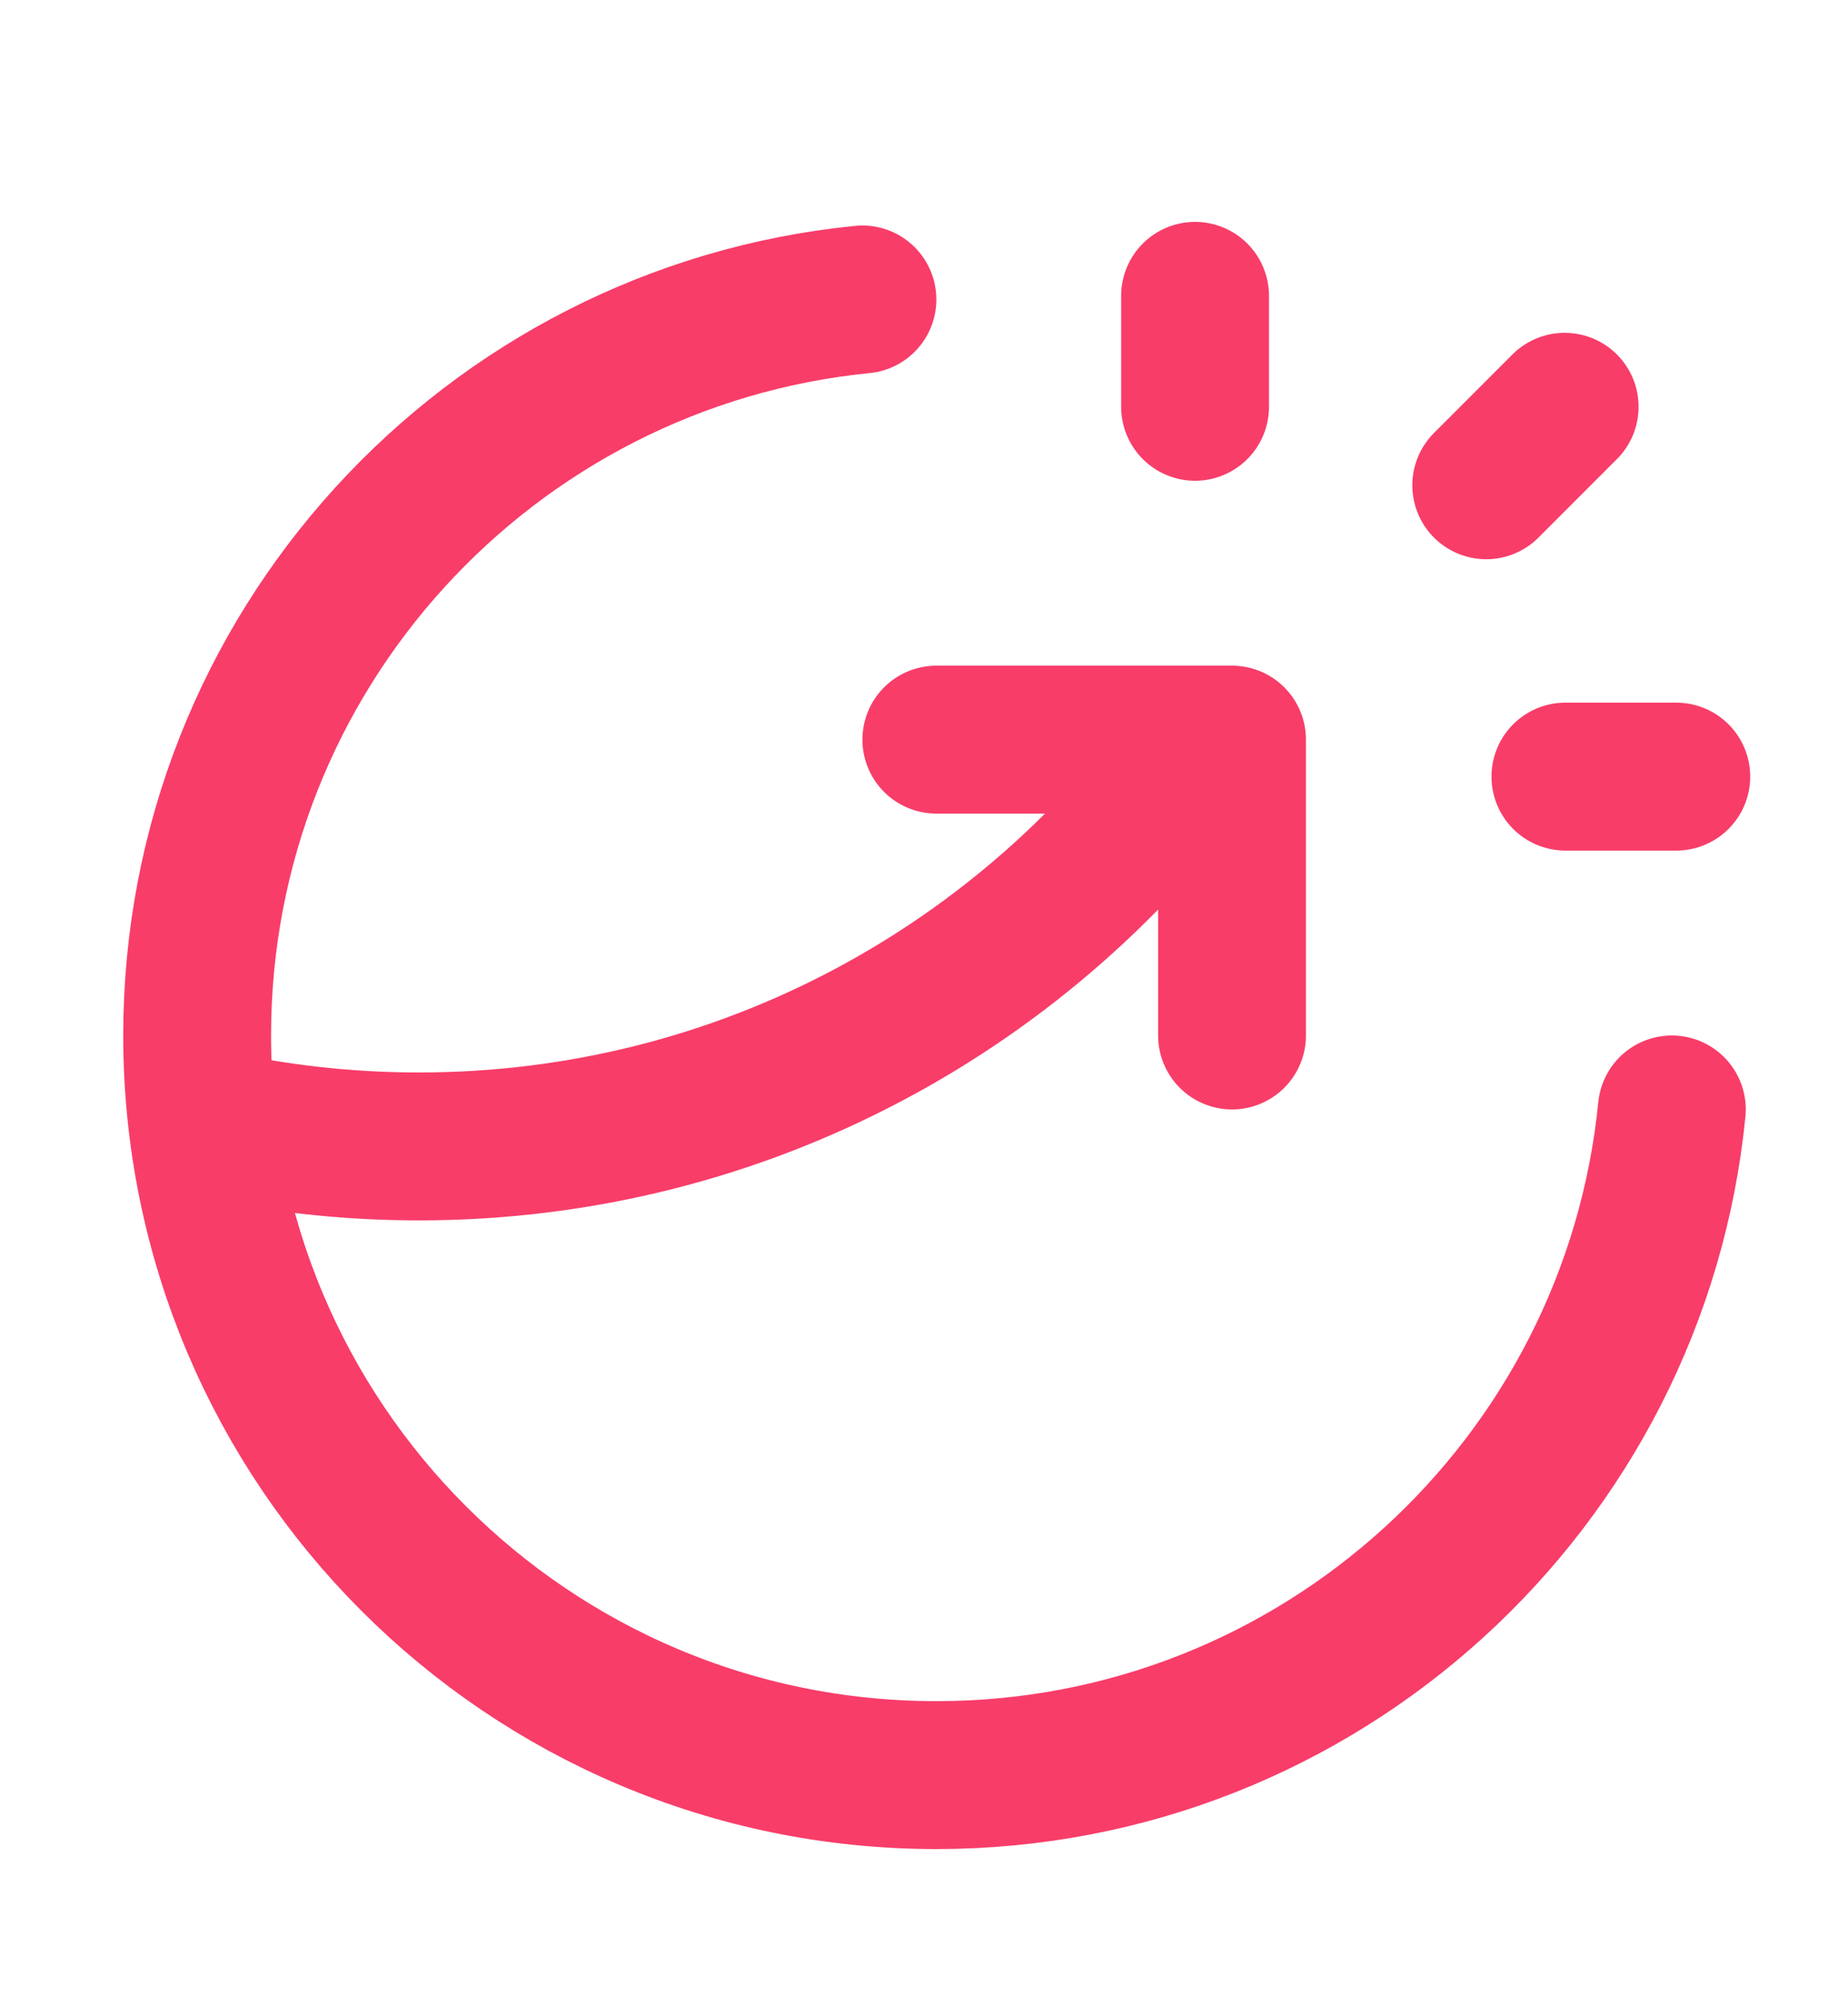<svg width="25" height="27" viewBox="0 0 25 27" fill="none" xmlns="http://www.w3.org/2000/svg">
<g clip-path="url(#clip0_12940_8589)">
<path d="M16.167 5.5V4M20.106 6.561L21.167 5.5M21.177 10.5H22.677M22.617 15C22.116 20.053 17.852 24 12.667 24C7.144 24 2.667 19.523 2.667 14C2.667 8.815 6.613 4.551 11.667 4.049M12.667 10H16.667V14M16.286 10C13.932 13.328 10.053 15.5 5.667 15.5C4.664 15.5 3.687 15.386 2.75 15.171" stroke="#F83D69" stroke-width="2" stroke-linecap="round" stroke-linejoin="round"/>
</g>
<defs>
<clipPath id="clip0_12940_8589">
<rect width="24" height="26" fill="white" transform="translate(0.667 0.5)"/>
</clipPath>
</defs>
</svg>
